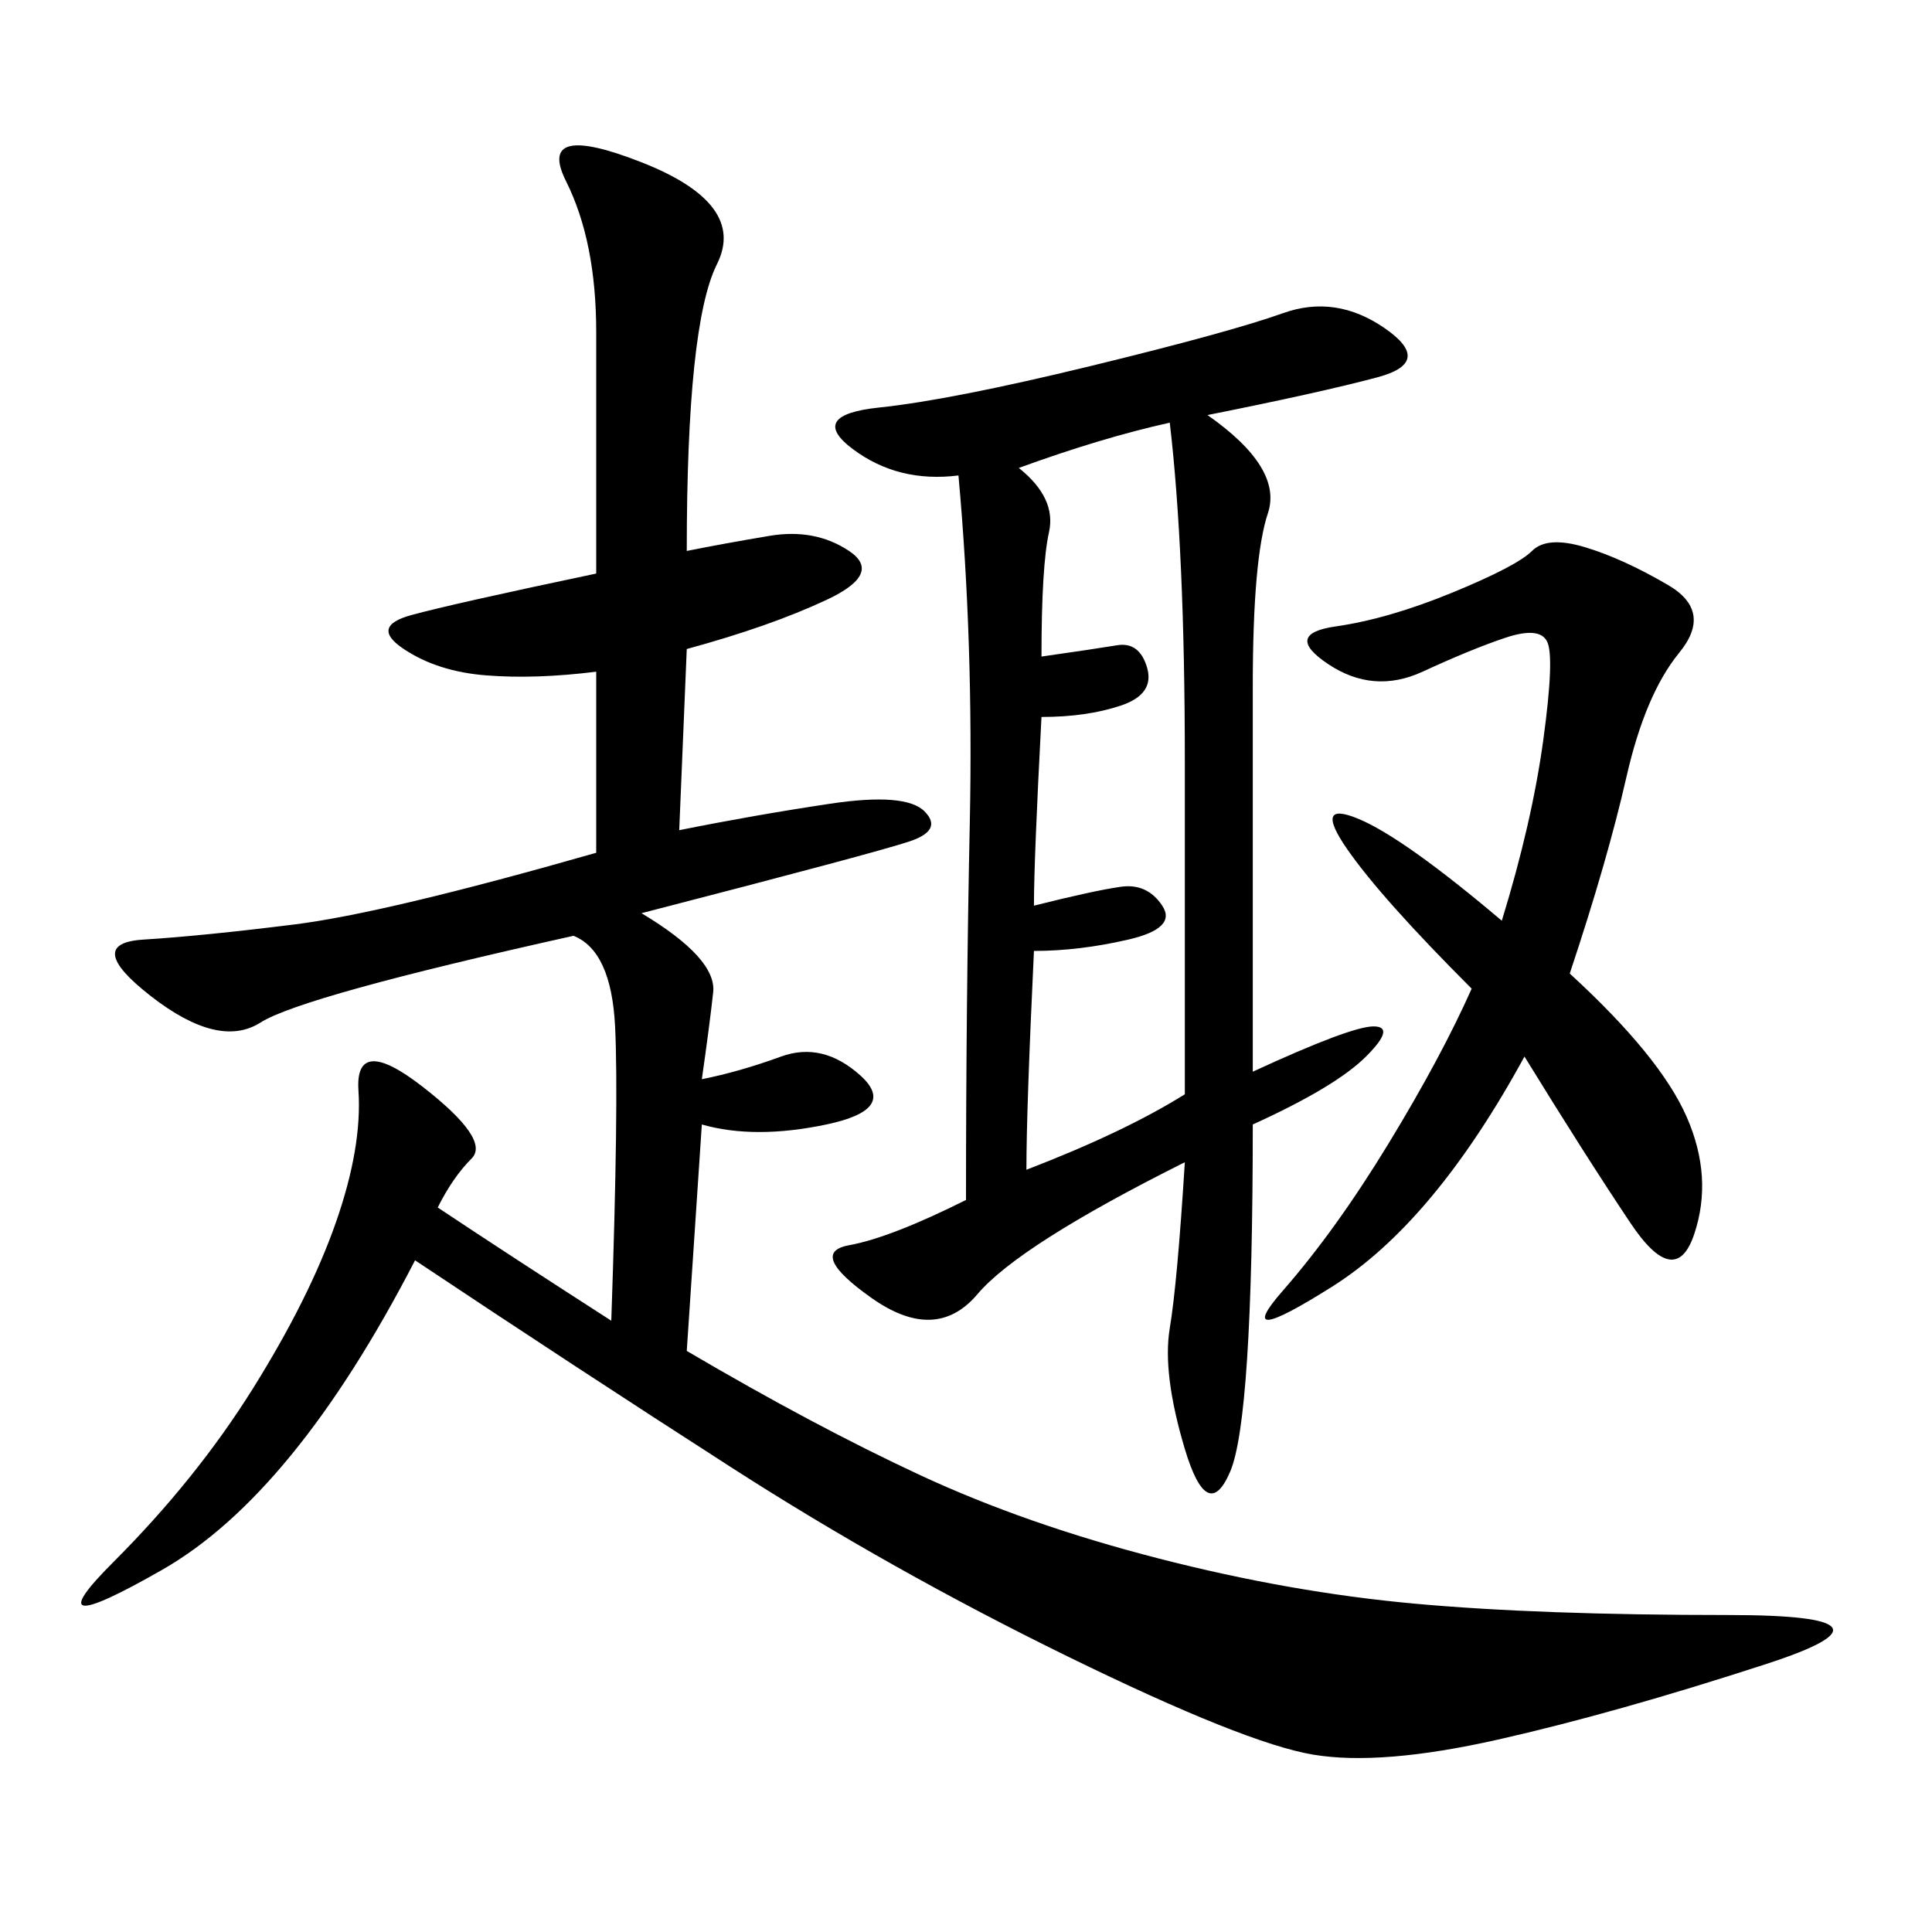 <svg xmlns="http://www.w3.org/2000/svg" xmlns:xlink="http://www.w3.org/1999/xlink" width="300" height="300"><path d="M94.92 205.08Q96.09 171.09 95.51 159.38Q94.92 147.66 89.06 145.31L89.06 145.31Q46.88 154.69 40.43 158.79Q33.98 162.89 23.44 154.69Q12.89 146.48 22.27 145.90Q31.64 145.31 45.70 143.55Q59.77 141.80 92.58 132.42L92.58 132.42L92.58 104.30Q83.20 105.47 75.59 104.88Q67.97 104.30 62.70 100.78Q57.42 97.27 63.87 95.51Q70.31 93.75 92.58 89.06L92.58 89.06L92.58 51.56Q92.58 37.50 87.89 28.13Q83.20 18.75 99.61 25.20Q116.02 31.64 111.33 41.02Q106.64 50.39 106.64 85.55L106.64 85.55Q112.50 84.38 119.53 83.20Q126.56 82.03 131.84 85.55Q137.11 89.06 128.32 93.16Q119.53 97.27 106.64 100.78L106.64 100.78L105.47 128.91Q117.19 126.56 128.91 124.80Q140.63 123.05 143.55 125.98Q146.48 128.91 141.21 130.66Q135.94 132.42 99.61 141.80L99.61 141.80Q111.33 148.83 110.74 154.10Q110.16 159.38 108.98 167.58L108.98 167.58Q114.84 166.41 121.29 164.06Q127.73 161.72 133.59 166.99Q139.45 172.27 128.32 174.61Q117.19 176.95 108.98 174.61L108.98 174.61L106.64 209.77Q126.56 221.48 142.97 229.10Q159.38 236.72 179.88 241.99Q200.39 247.27 219.73 249.02Q239.06 250.78 268.36 250.78L268.36 250.78Q297.66 250.78 274.22 258.40Q250.78 266.02 232.62 270.12Q214.45 274.22 203.91 272.46Q193.36 270.70 165.82 257.23Q138.28 243.75 113.67 227.93Q89.06 212.11 64.45 195.70L64.45 195.70Q45.70 232.03 25.20 243.75Q4.69 255.47 17.58 242.58Q30.47 229.69 39.26 215.63Q48.05 201.56 52.15 189.84Q56.25 178.13 55.66 169.34Q55.08 160.55 65.63 168.75Q76.17 176.95 73.24 179.88Q70.31 182.81 67.97 187.50L67.97 187.50Q78.52 194.53 94.92 205.08L94.92 205.08ZM187.50 64.45Q199.22 72.66 196.88 79.69Q194.53 86.72 194.53 106.64L194.53 106.64L194.53 166.41Q209.77 159.38 213.28 159.38L213.28 159.38Q216.80 159.38 212.11 164.06Q207.42 168.75 194.53 174.61L194.53 174.61Q194.53 220.31 191.02 228.52Q187.50 236.72 183.98 225Q180.47 213.28 181.64 206.25Q182.81 199.22 183.98 180.47L183.98 180.47Q158.20 193.36 151.76 200.98Q145.31 208.59 135.35 201.56Q125.39 194.53 131.84 193.36Q138.28 192.19 150 186.33L150 186.33Q150 155.86 150.59 127.73Q151.17 99.61 148.83 73.83L148.83 73.83Q139.45 75 132.42 69.73Q125.39 64.45 136.52 63.28Q147.66 62.11 169.34 56.84Q191.02 51.56 199.22 48.63Q207.42 45.70 215.04 50.98Q222.66 56.25 213.87 58.59Q205.08 60.94 187.50 64.45L187.50 64.45ZM243.75 151.17Q257.81 164.06 261.91 173.44Q266.02 182.81 263.09 191.60Q260.16 200.39 253.13 189.84Q246.09 179.30 236.72 164.06L236.72 164.06Q222.66 189.84 206.84 199.80Q191.02 209.77 199.22 200.39Q207.42 191.02 215.63 177.54Q223.83 164.06 228.52 153.52L228.52 153.52Q214.45 139.45 209.18 131.84Q203.91 124.22 210.94 127.15Q217.97 130.08 233.20 142.97L233.20 142.97Q237.89 127.73 239.65 114.84Q241.41 101.95 240.23 99.61Q239.06 97.27 233.79 99.02Q228.52 100.78 220.90 104.30Q213.28 107.81 206.25 103.13Q199.22 98.44 207.42 97.27Q215.63 96.09 225.59 91.99Q235.55 87.89 237.89 85.55Q240.23 83.20 246.09 84.96Q251.95 86.72 258.98 90.82Q266.02 94.92 260.74 101.37Q255.47 107.81 252.54 120.70Q249.61 133.59 243.75 151.17L243.75 151.17ZM160.55 140.63Q169.92 138.28 174.02 137.70Q178.13 137.11 180.47 140.63Q182.81 144.14 175.20 145.90Q167.58 147.66 160.55 147.66L160.55 147.66Q159.38 172.27 159.38 181.64L159.38 181.64Q174.61 175.78 183.98 169.92L183.98 169.92L183.98 118.36Q183.98 85.55 181.64 65.63L181.64 65.63Q171.09 67.97 158.20 72.66L158.20 72.66Q164.06 77.34 162.89 82.62Q161.72 87.89 161.72 101.95L161.72 101.95Q169.92 100.78 173.44 100.20Q176.95 99.61 178.13 103.71Q179.30 107.81 174.02 109.57Q168.75 111.33 161.72 111.33L161.72 111.33Q160.55 133.59 160.55 140.63L160.55 140.63Z"/></svg>
